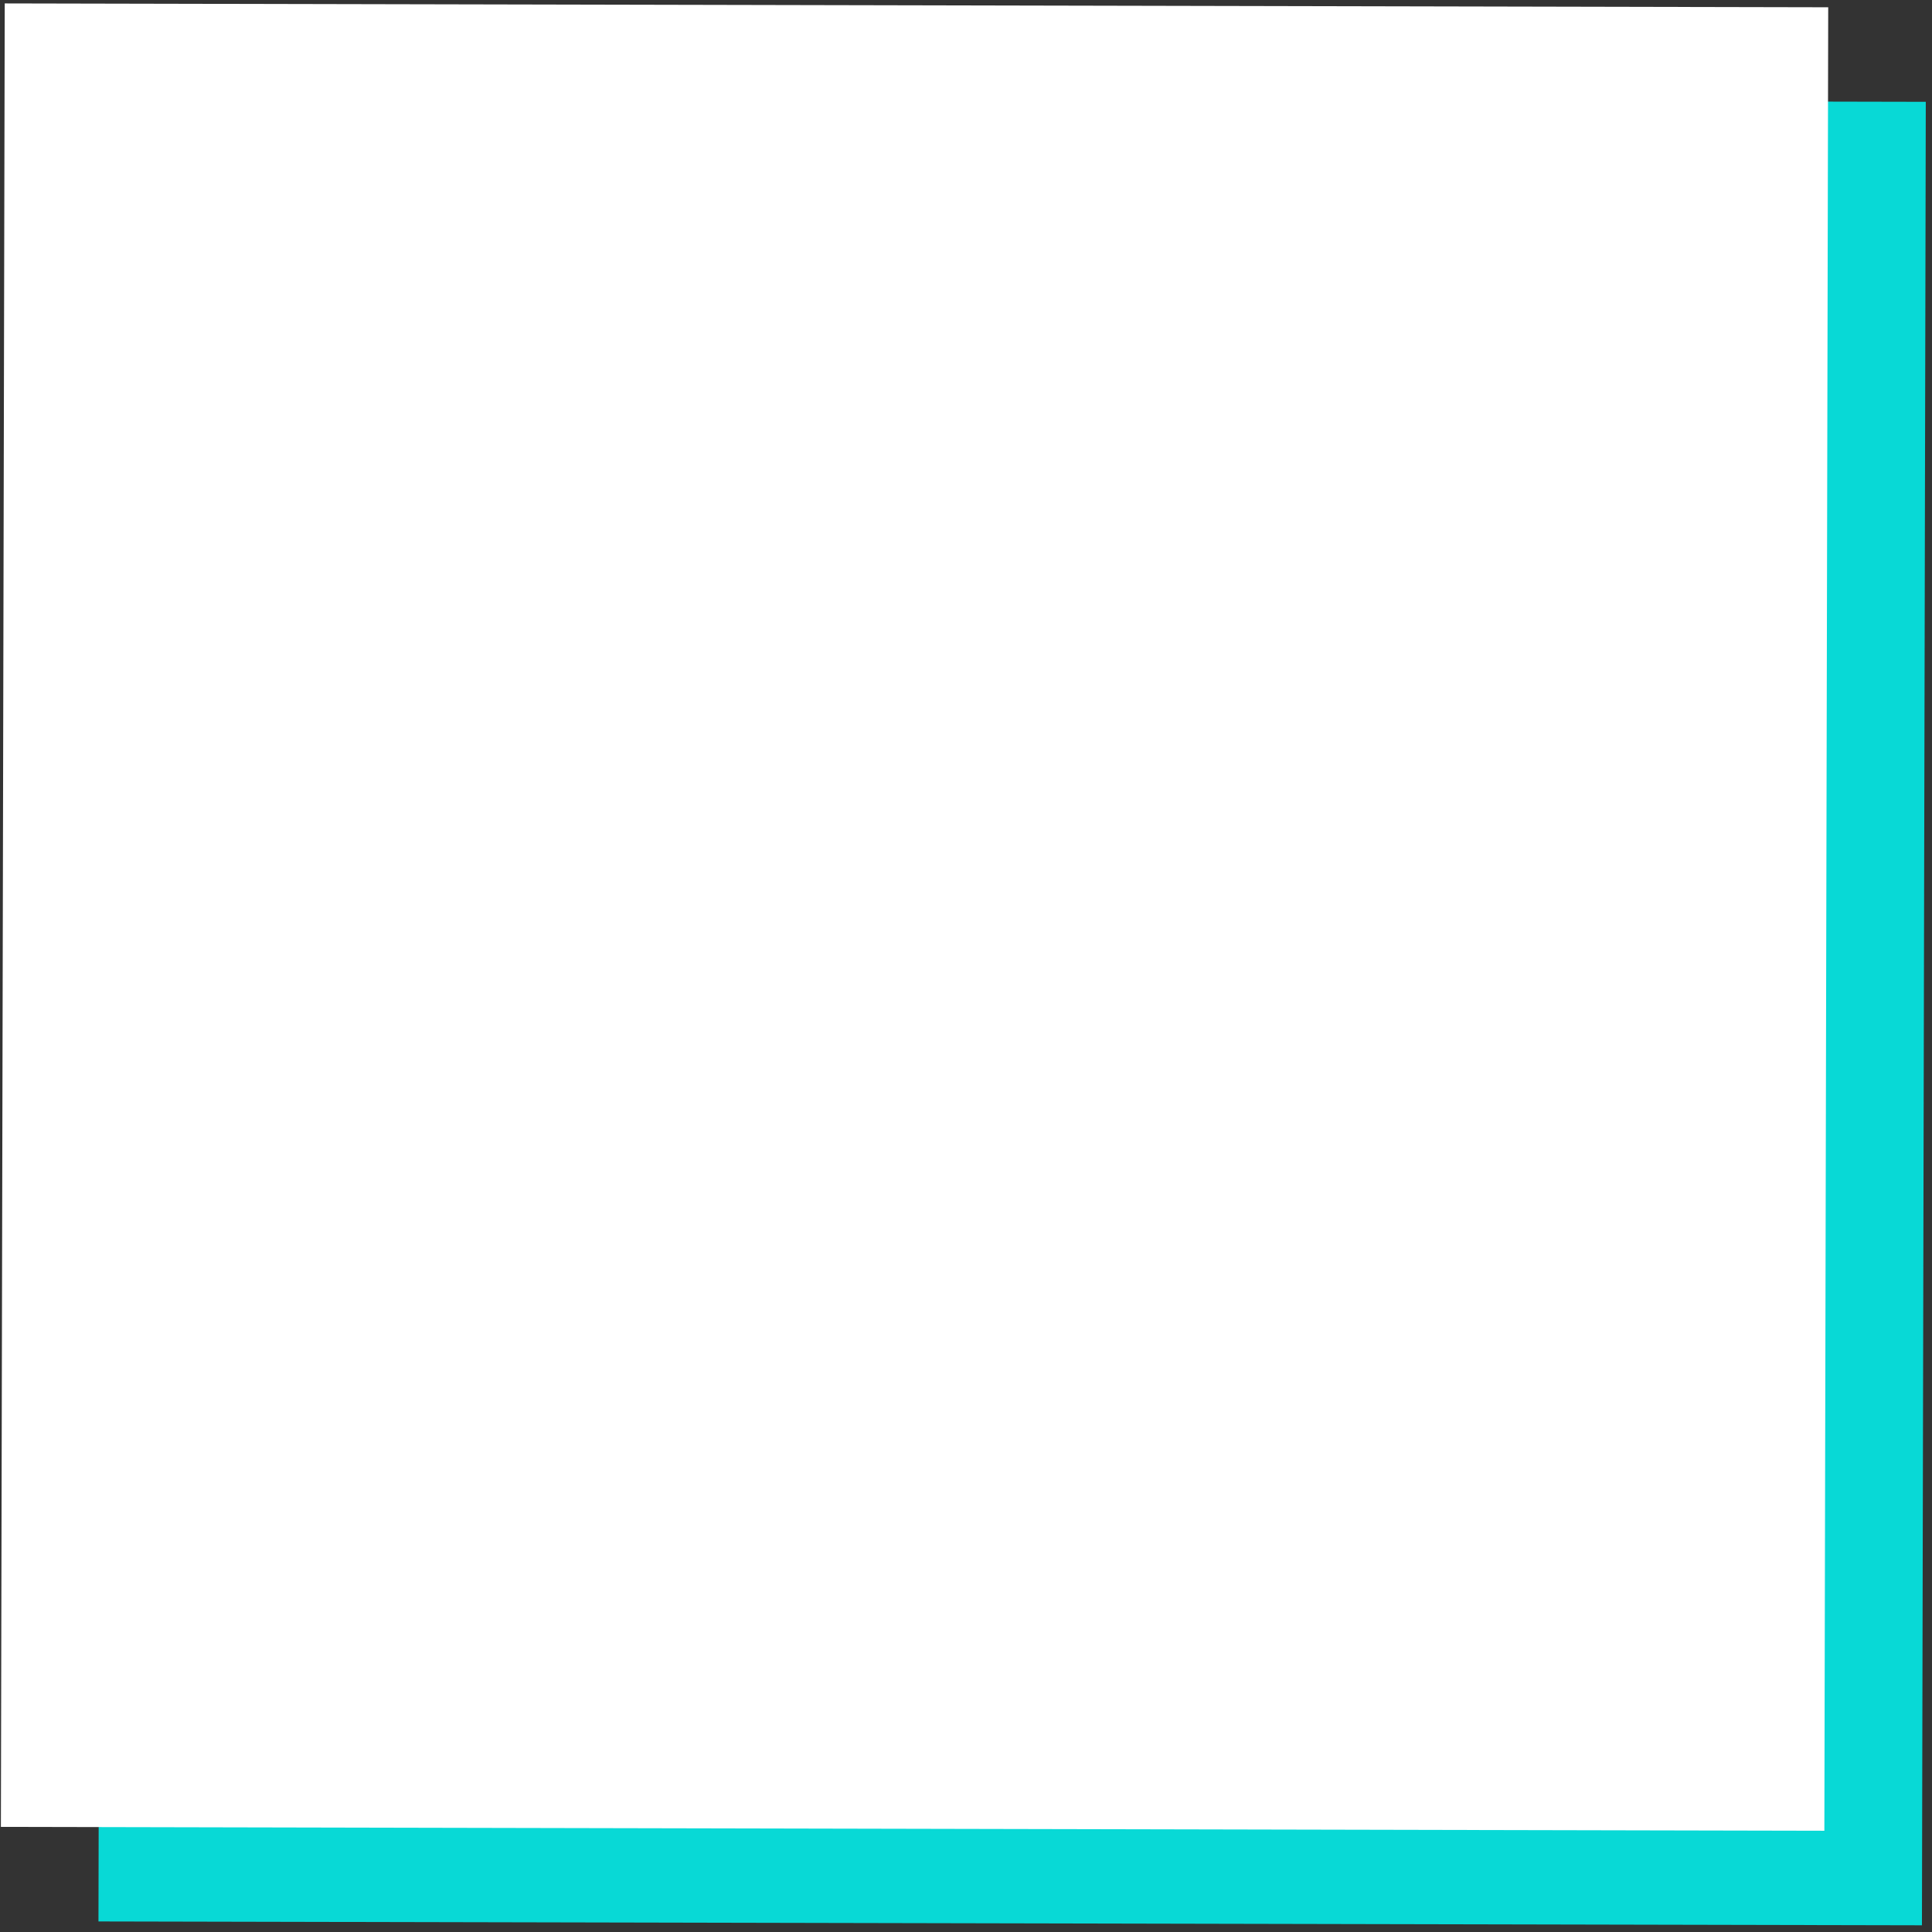 <?xml version="1.0" encoding="UTF-8"?> <svg xmlns="http://www.w3.org/2000/svg" width="192" height="192" viewBox="0 0 192 192" fill="none"><rect x="0" y="0" width="192" height="192" fill="#333333" stroke="none"/> <rect x="10.168" y="9.736" width="181.215" height="181.215" transform="rotate(0.121 10.168 9.736)" fill="#08D9D6"></rect> <rect x="0.471" y="0.34" width="181.215" height="181.215" transform="rotate(0.121 0.471 0.34)" fill="white"></rect> </svg> 